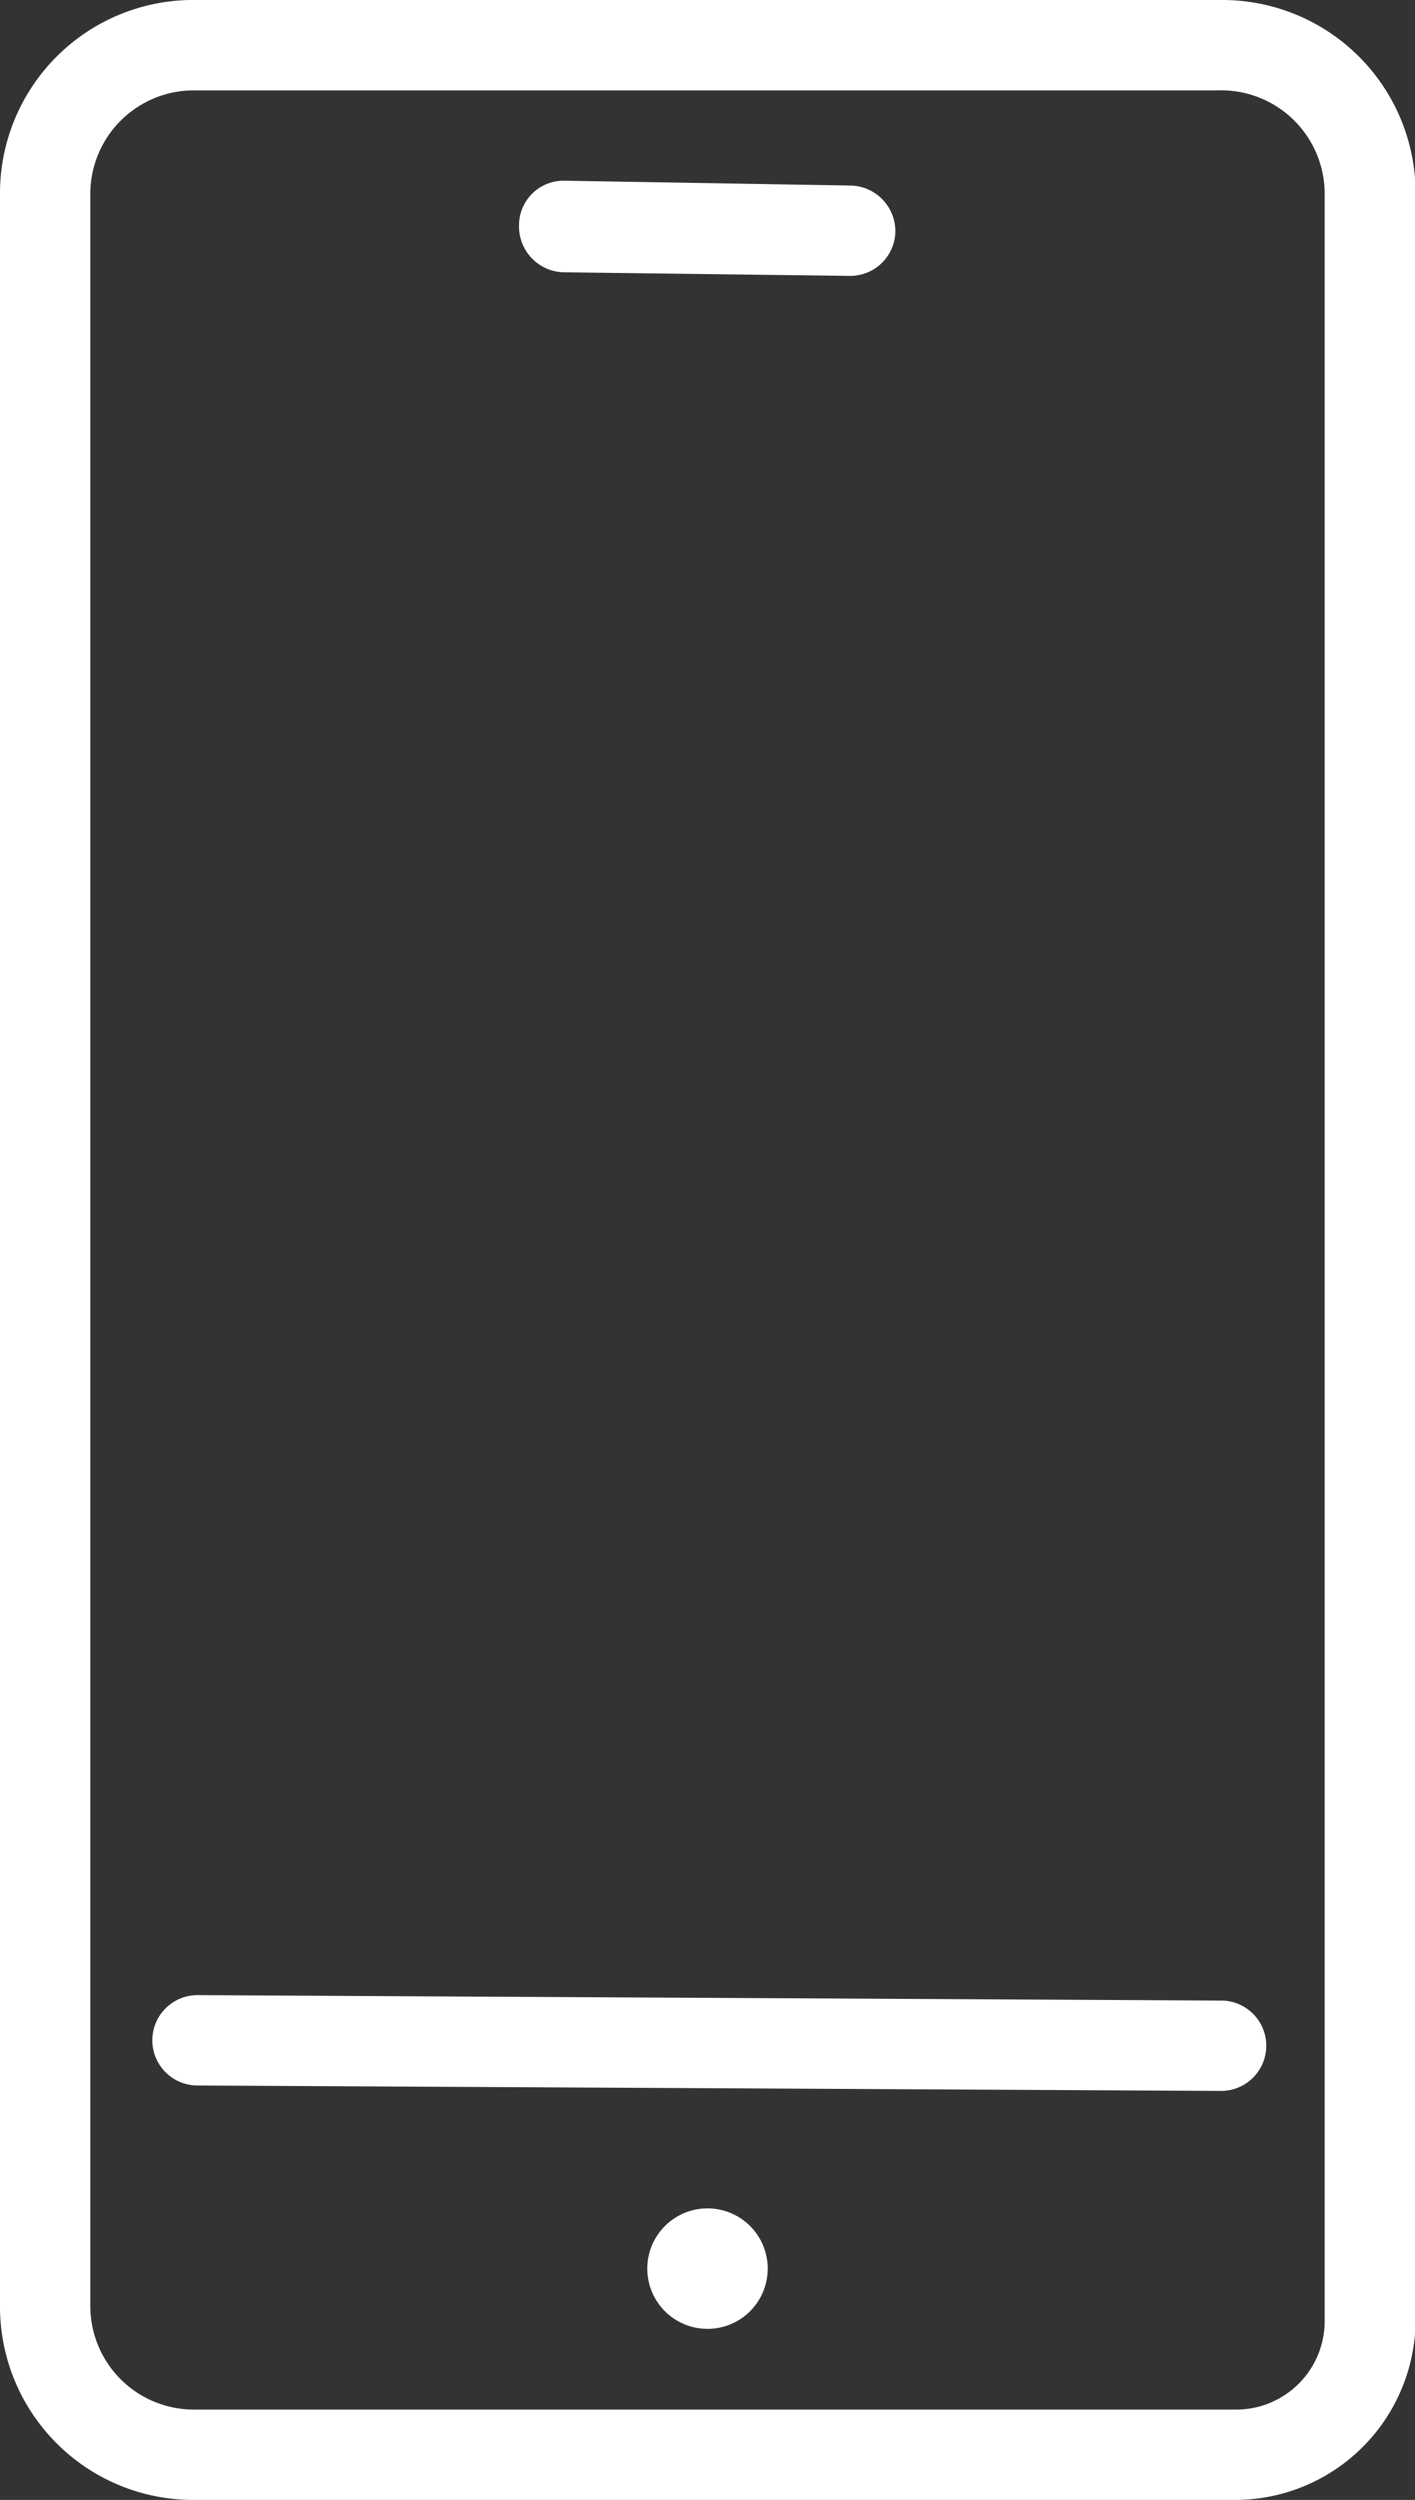 <svg xmlns="http://www.w3.org/2000/svg" viewBox="0 0 23.5 41.5"><rect x="0" y="0" width="23.5" height="41.5" fill="#333333" stroke="none"/><defs><style>.cls-1{fill:#fff;}</style></defs><title>Zasób 256</title><g id="Warstwa_2" data-name="Warstwa 2"><g id="Warstwa_1-2" data-name="Warstwa 1"><path class="cls-1" d="M20.27,0h-17A3.21,3.21,0,0,0,0,3.19V38.31A3.21,3.21,0,0,0,3.23,41.5H20.51a3,3,0,0,0,3-3V3.19A3.21,3.21,0,0,0,20.27,0ZM22,38.55A1.47,1.47,0,0,1,20.51,40H3.23A1.72,1.72,0,0,1,1.5,38.31V3.19A1.72,1.72,0,0,1,3.23,1.5h17A1.72,1.72,0,0,1,22,3.19Z"/><path class="cls-1" d="M20.23,33.21,3.28,33.12h0a.75.75,0,1,0,0,1.5l17,.09h0a.75.75,0,1,0,0-1.5Z"/><path class="cls-1" d="M9.36,4.52l4.76.06h0a.75.75,0,0,0,.75-.74.76.76,0,0,0-.74-.76L9.38,3a.74.74,0,0,0-.76.74A.76.76,0,0,0,9.36,4.52Z"/><path class="cls-1" d="M11.75,36.66a1,1,0,1,0,1,1A1,1,0,0,0,11.75,36.66Z"/></g></g></svg>